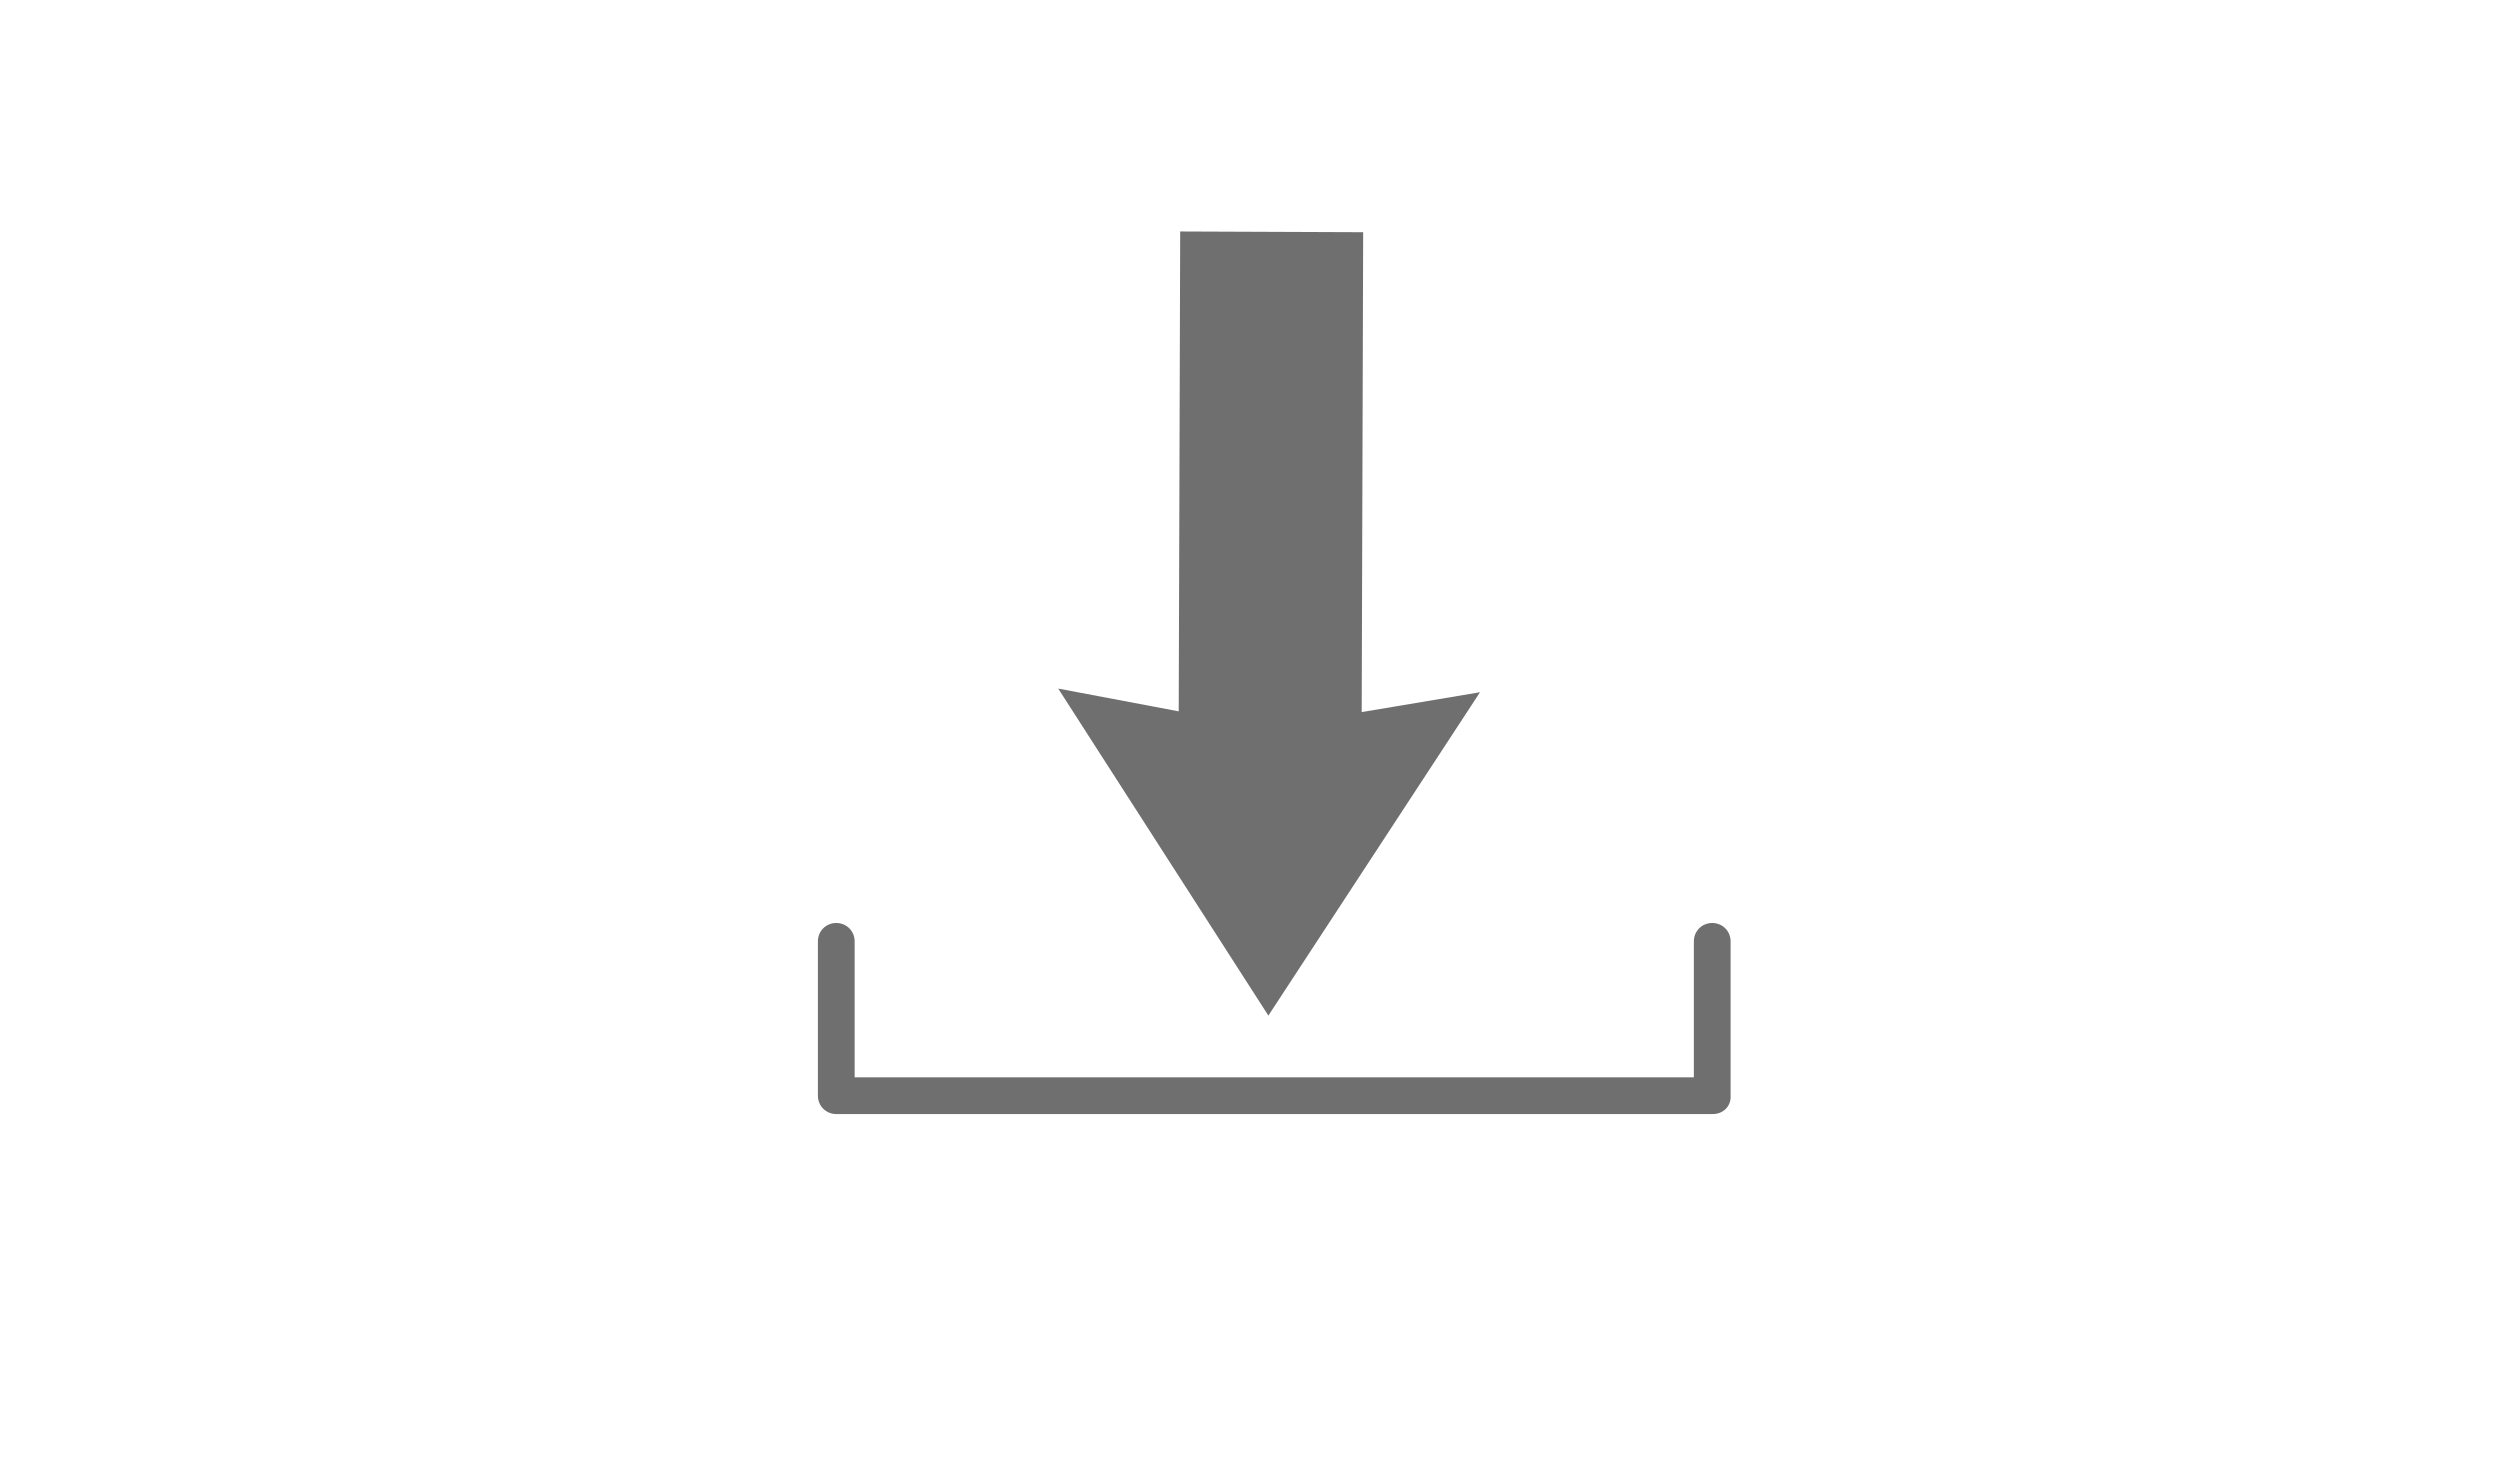 <?xml version="1.0" encoding="utf-8"?>
<!-- Generator: Adobe Illustrator 25.0.0, SVG Export Plug-In . SVG Version: 6.00 Build 0)  -->
<svg version="1.1" id="Ebene_1" xmlns="http://www.w3.org/2000/svg" xmlns:xlink="http://www.w3.org/1999/xlink" x="0px" y="0px"
	 viewBox="0 0 340.2 198.4" style="enable-background:new 0 0 340.2 198.4;" xml:space="preserve">
<style type="text/css">
	.st0{fill:#706F6F;}
</style>
<g id="Icon_INV">
	<polygon class="st0" points="160.6,31.5 185.5,31.6 185.3,96.9 201.4,94.2 172.6,138.2 144,93.7 160.4,96.8 	"/>
	<path class="st0" d="M233.1,151.6H113.8c-1.4,0-2.5-1.1-2.5-2.5v-21c0-1.4,1.1-2.5,2.5-2.5s2.5,1.1,2.5,2.5v18.5h114.2v-18.5
		c0-1.4,1.1-2.5,2.5-2.5s2.5,1.1,2.5,2.5v21C235.6,150.5,234.5,151.6,233.1,151.6z"/>
</g>
</svg>
